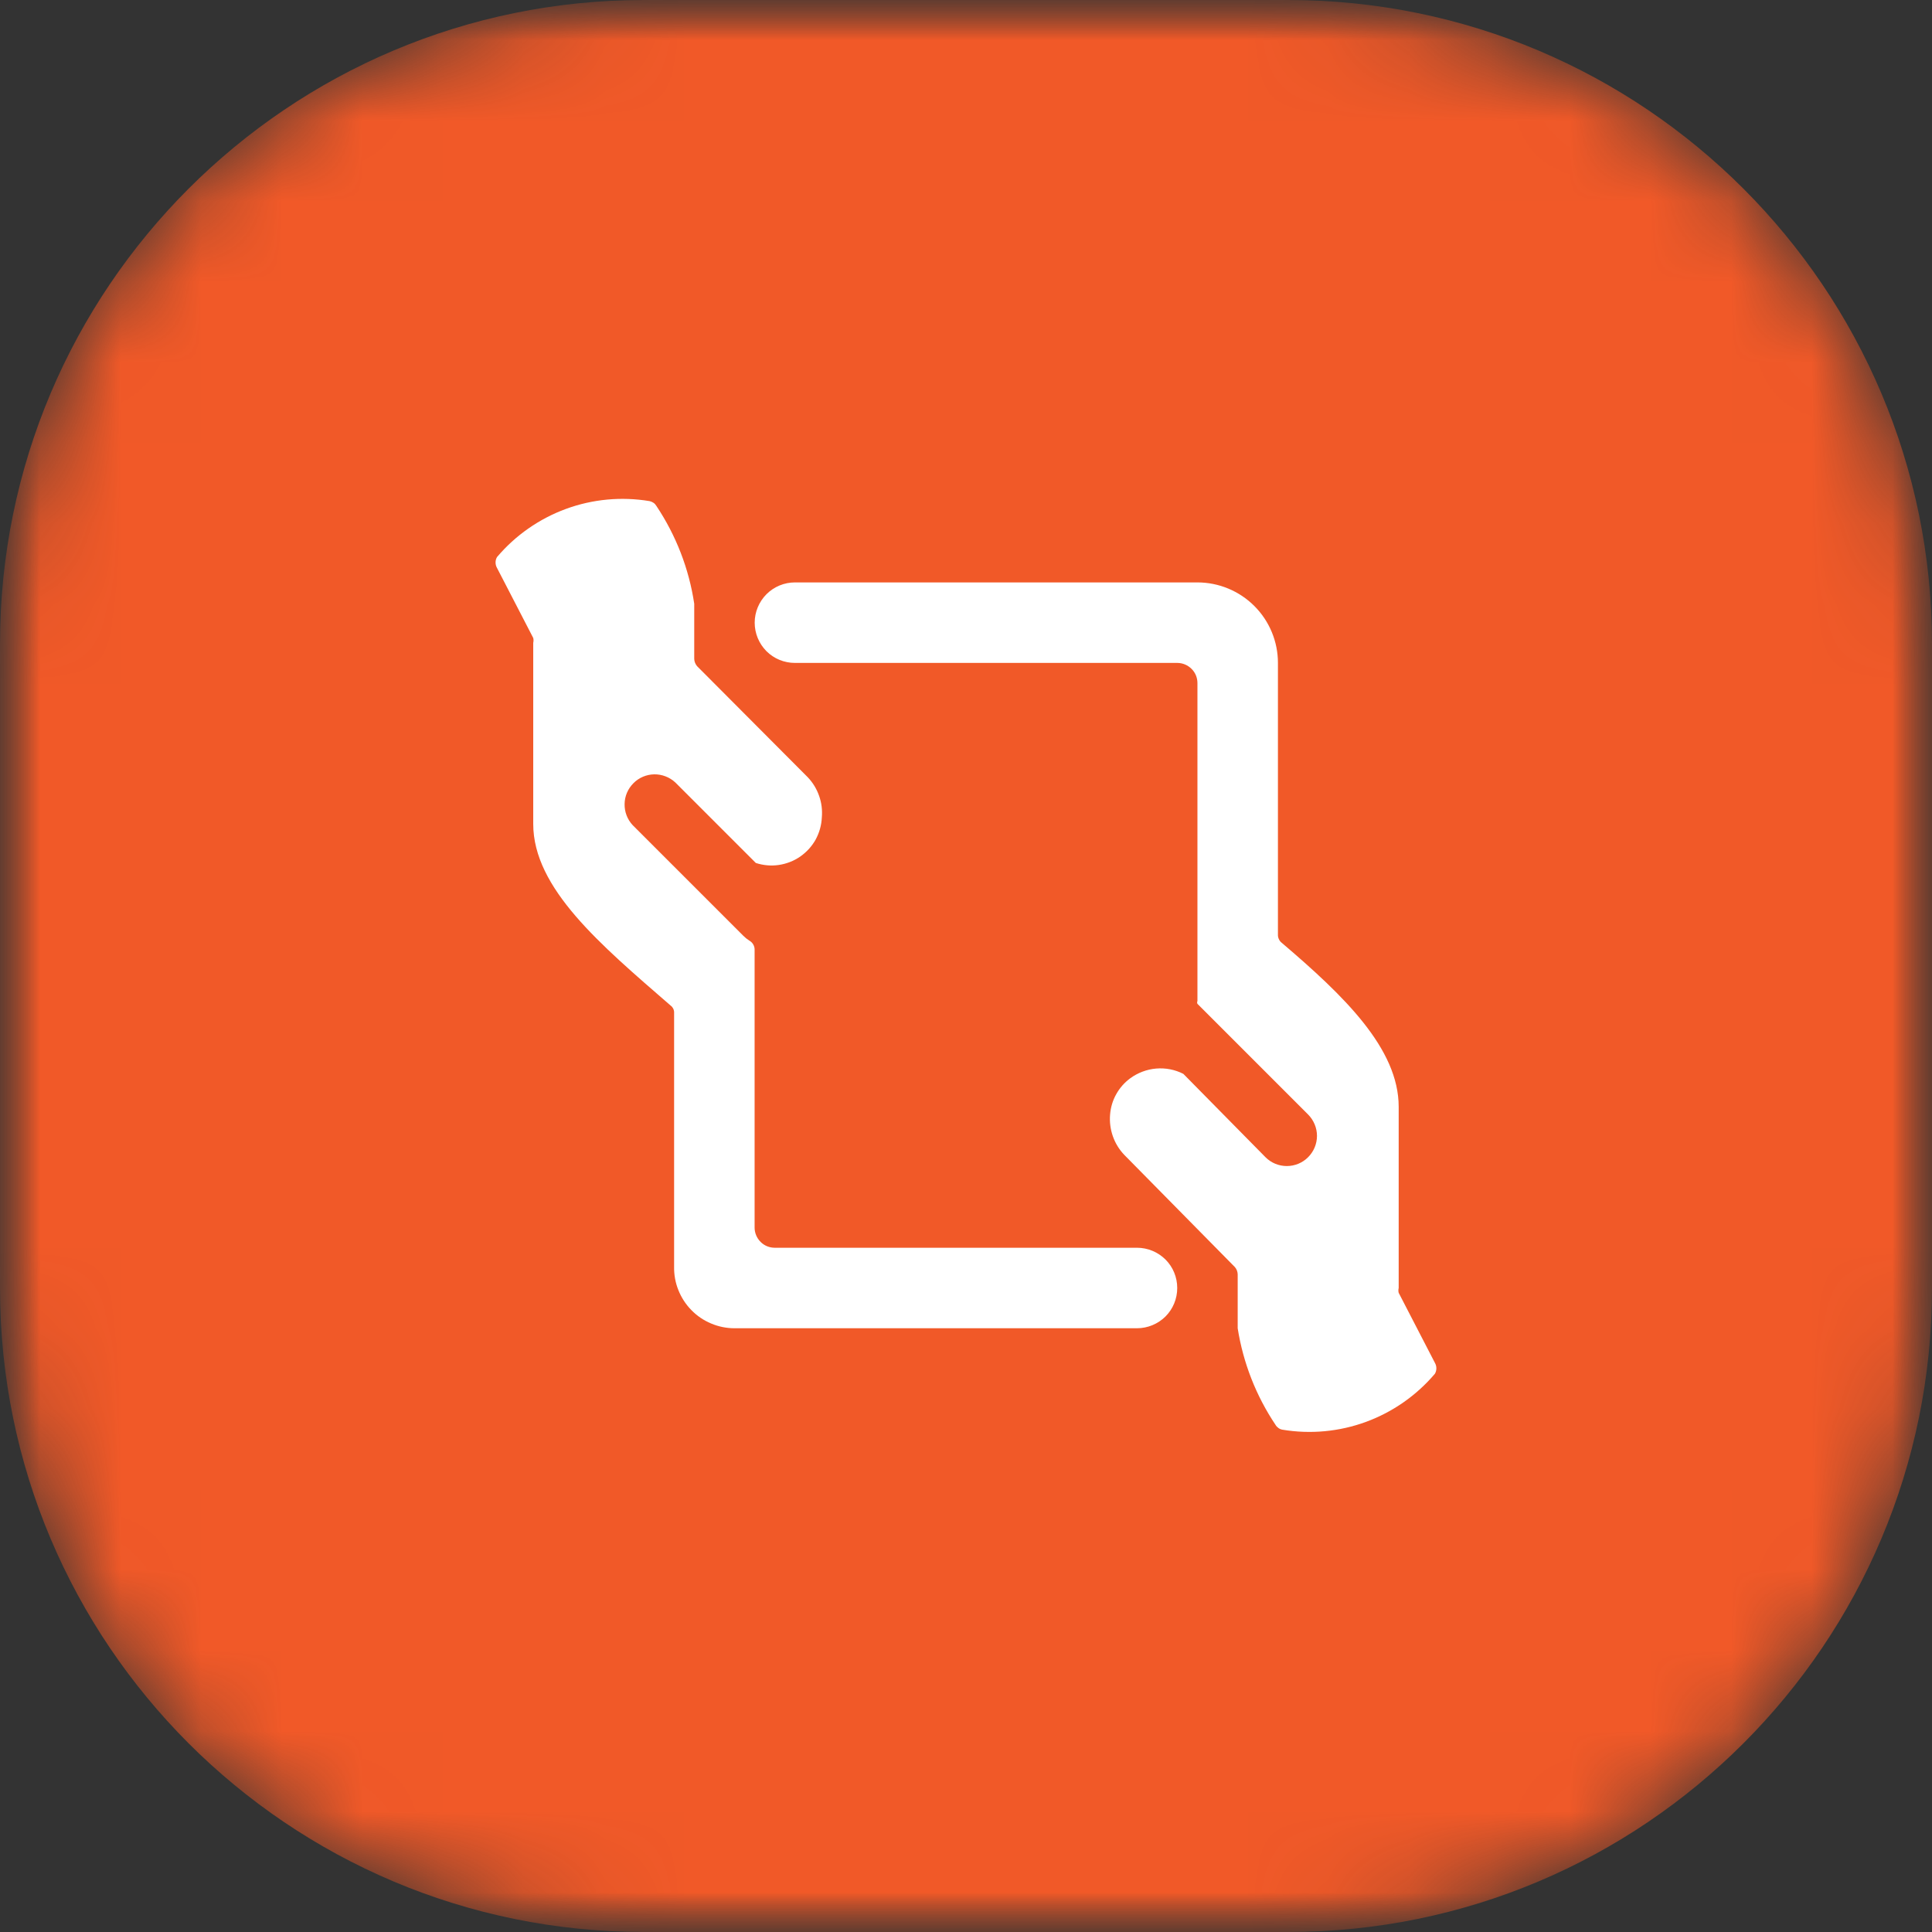 <?xml version="1.0" encoding="UTF-8"?> <svg xmlns="http://www.w3.org/2000/svg" width="24" height="24" viewBox="0 0 24 24" fill="none"><rect x="0" y="0" width="24" height="24" fill="#333333" stroke="none"/><g clip-path="url(#clip0_1912_6209)"><mask id="mask0_1912_6209" style="mask-type:luminance" maskUnits="userSpaceOnUse" x="0" y="0" width="24" height="24"><path d="M24 0H0V24H24V0Z" fill="white"></path></mask><g mask="url(#mask0_1912_6209)"><mask id="mask1_1912_6209" style="mask-type:luminance" maskUnits="userSpaceOnUse" x="0" y="0" width="24" height="24"><path d="M16 0H8C3.582 0 0 3.582 0 8V16C0 20.418 3.582 24 8 24H16C20.418 24 24 20.418 24 16V8C24 3.582 20.418 0 16 0Z" fill="white"></path></mask><g mask="url(#mask1_1912_6209)"><path d="M16 0H8C3.582 0 0 3.582 0 8V16C0 20.418 3.582 24 8 24H16C20.418 24 24 20.418 24 16V8C24 3.582 20.418 0 16 0Z" fill="#F15928"></path><g clip-path="url(#clip1_1912_6209)"><path d="M14.875 7.235H9.875C9.742 7.235 9.615 7.288 9.521 7.382C9.428 7.476 9.375 7.603 9.375 7.735C9.375 7.868 9.428 7.995 9.521 8.089C9.615 8.183 9.742 8.235 9.875 8.235H14.625C14.691 8.235 14.755 8.262 14.802 8.309C14.849 8.355 14.875 8.419 14.875 8.485V12.435C14.873 12.441 14.871 12.447 14.871 12.453C14.871 12.459 14.873 12.465 14.875 12.47L16.25 13.845C16.32 13.916 16.36 14.011 16.36 14.11C16.36 14.21 16.32 14.305 16.25 14.375C16.18 14.446 16.084 14.485 15.985 14.485C15.886 14.485 15.79 14.446 15.72 14.375L14.7 13.34C14.596 13.287 14.479 13.264 14.362 13.274C14.246 13.284 14.134 13.326 14.04 13.395C13.968 13.448 13.909 13.515 13.866 13.593C13.822 13.671 13.797 13.757 13.79 13.845C13.782 13.936 13.794 14.028 13.824 14.114C13.854 14.2 13.902 14.279 13.965 14.345L15.34 15.74C15.362 15.765 15.374 15.797 15.375 15.83V16.5C15.443 16.93 15.603 17.339 15.845 17.7C15.854 17.716 15.867 17.729 15.881 17.739C15.896 17.75 15.912 17.757 15.93 17.76C16.279 17.818 16.637 17.785 16.969 17.663C17.301 17.541 17.596 17.335 17.825 17.065C17.837 17.045 17.843 17.021 17.843 16.998C17.843 16.974 17.837 16.951 17.825 16.93L17.375 16.06C17.37 16.041 17.37 16.02 17.375 16V13.75C17.375 13.025 16.695 12.37 15.92 11.71C15.905 11.698 15.894 11.683 15.886 11.665C15.878 11.648 15.874 11.629 15.875 11.61V8.235C15.875 7.97 15.77 7.716 15.582 7.528C15.395 7.341 15.14 7.235 14.875 7.235Z" fill="white"></path><path d="M9.124 16.5H14.124C14.257 16.5 14.384 16.447 14.478 16.354C14.572 16.26 14.624 16.133 14.624 16C14.624 15.867 14.572 15.74 14.478 15.646C14.384 15.553 14.257 15.5 14.124 15.5H9.624C9.558 15.5 9.494 15.474 9.448 15.427C9.401 15.38 9.374 15.316 9.374 15.25V11.795C9.374 11.773 9.368 11.751 9.356 11.731C9.345 11.712 9.329 11.696 9.309 11.685C9.282 11.668 9.257 11.648 9.234 11.625L7.859 10.25C7.793 10.179 7.757 10.085 7.759 9.988C7.76 9.89 7.8 9.798 7.869 9.729C7.937 9.66 8.03 9.621 8.127 9.619C8.224 9.618 8.318 9.654 8.389 9.72L9.389 10.72C9.481 10.75 9.578 10.759 9.674 10.745C9.769 10.731 9.86 10.696 9.94 10.641C10.019 10.586 10.085 10.514 10.132 10.43C10.178 10.345 10.205 10.251 10.209 10.155C10.217 10.064 10.206 9.972 10.175 9.886C10.145 9.8 10.097 9.721 10.034 9.655L8.659 8.275C8.638 8.25 8.625 8.218 8.624 8.185V7.5C8.559 7.065 8.398 6.651 8.154 6.285C8.145 6.27 8.133 6.256 8.118 6.246C8.103 6.236 8.087 6.229 8.069 6.225C7.72 6.167 7.362 6.2 7.03 6.322C6.698 6.444 6.403 6.65 6.174 6.92C6.162 6.94 6.156 6.964 6.156 6.987C6.156 7.011 6.162 7.034 6.174 7.055L6.624 7.925C6.629 7.945 6.629 7.965 6.624 7.985V10.235C6.624 11.035 7.459 11.735 8.329 12.49C8.344 12.501 8.356 12.515 8.364 12.532C8.372 12.548 8.375 12.567 8.374 12.585V15.735C8.372 15.835 8.39 15.934 8.427 16.026C8.464 16.119 8.519 16.204 8.589 16.275C8.658 16.346 8.742 16.403 8.834 16.441C8.926 16.48 9.025 16.5 9.124 16.5Z" fill="white"></path></g></g></g></g><defs><clipPath id="clip0_1912_6209"><rect width="24" height="24" fill="white"></rect></clipPath><clipPath id="clip1_1912_6209"><rect width="12" height="12" fill="white" transform="translate(6 6)"></rect></clipPath></defs></svg> 